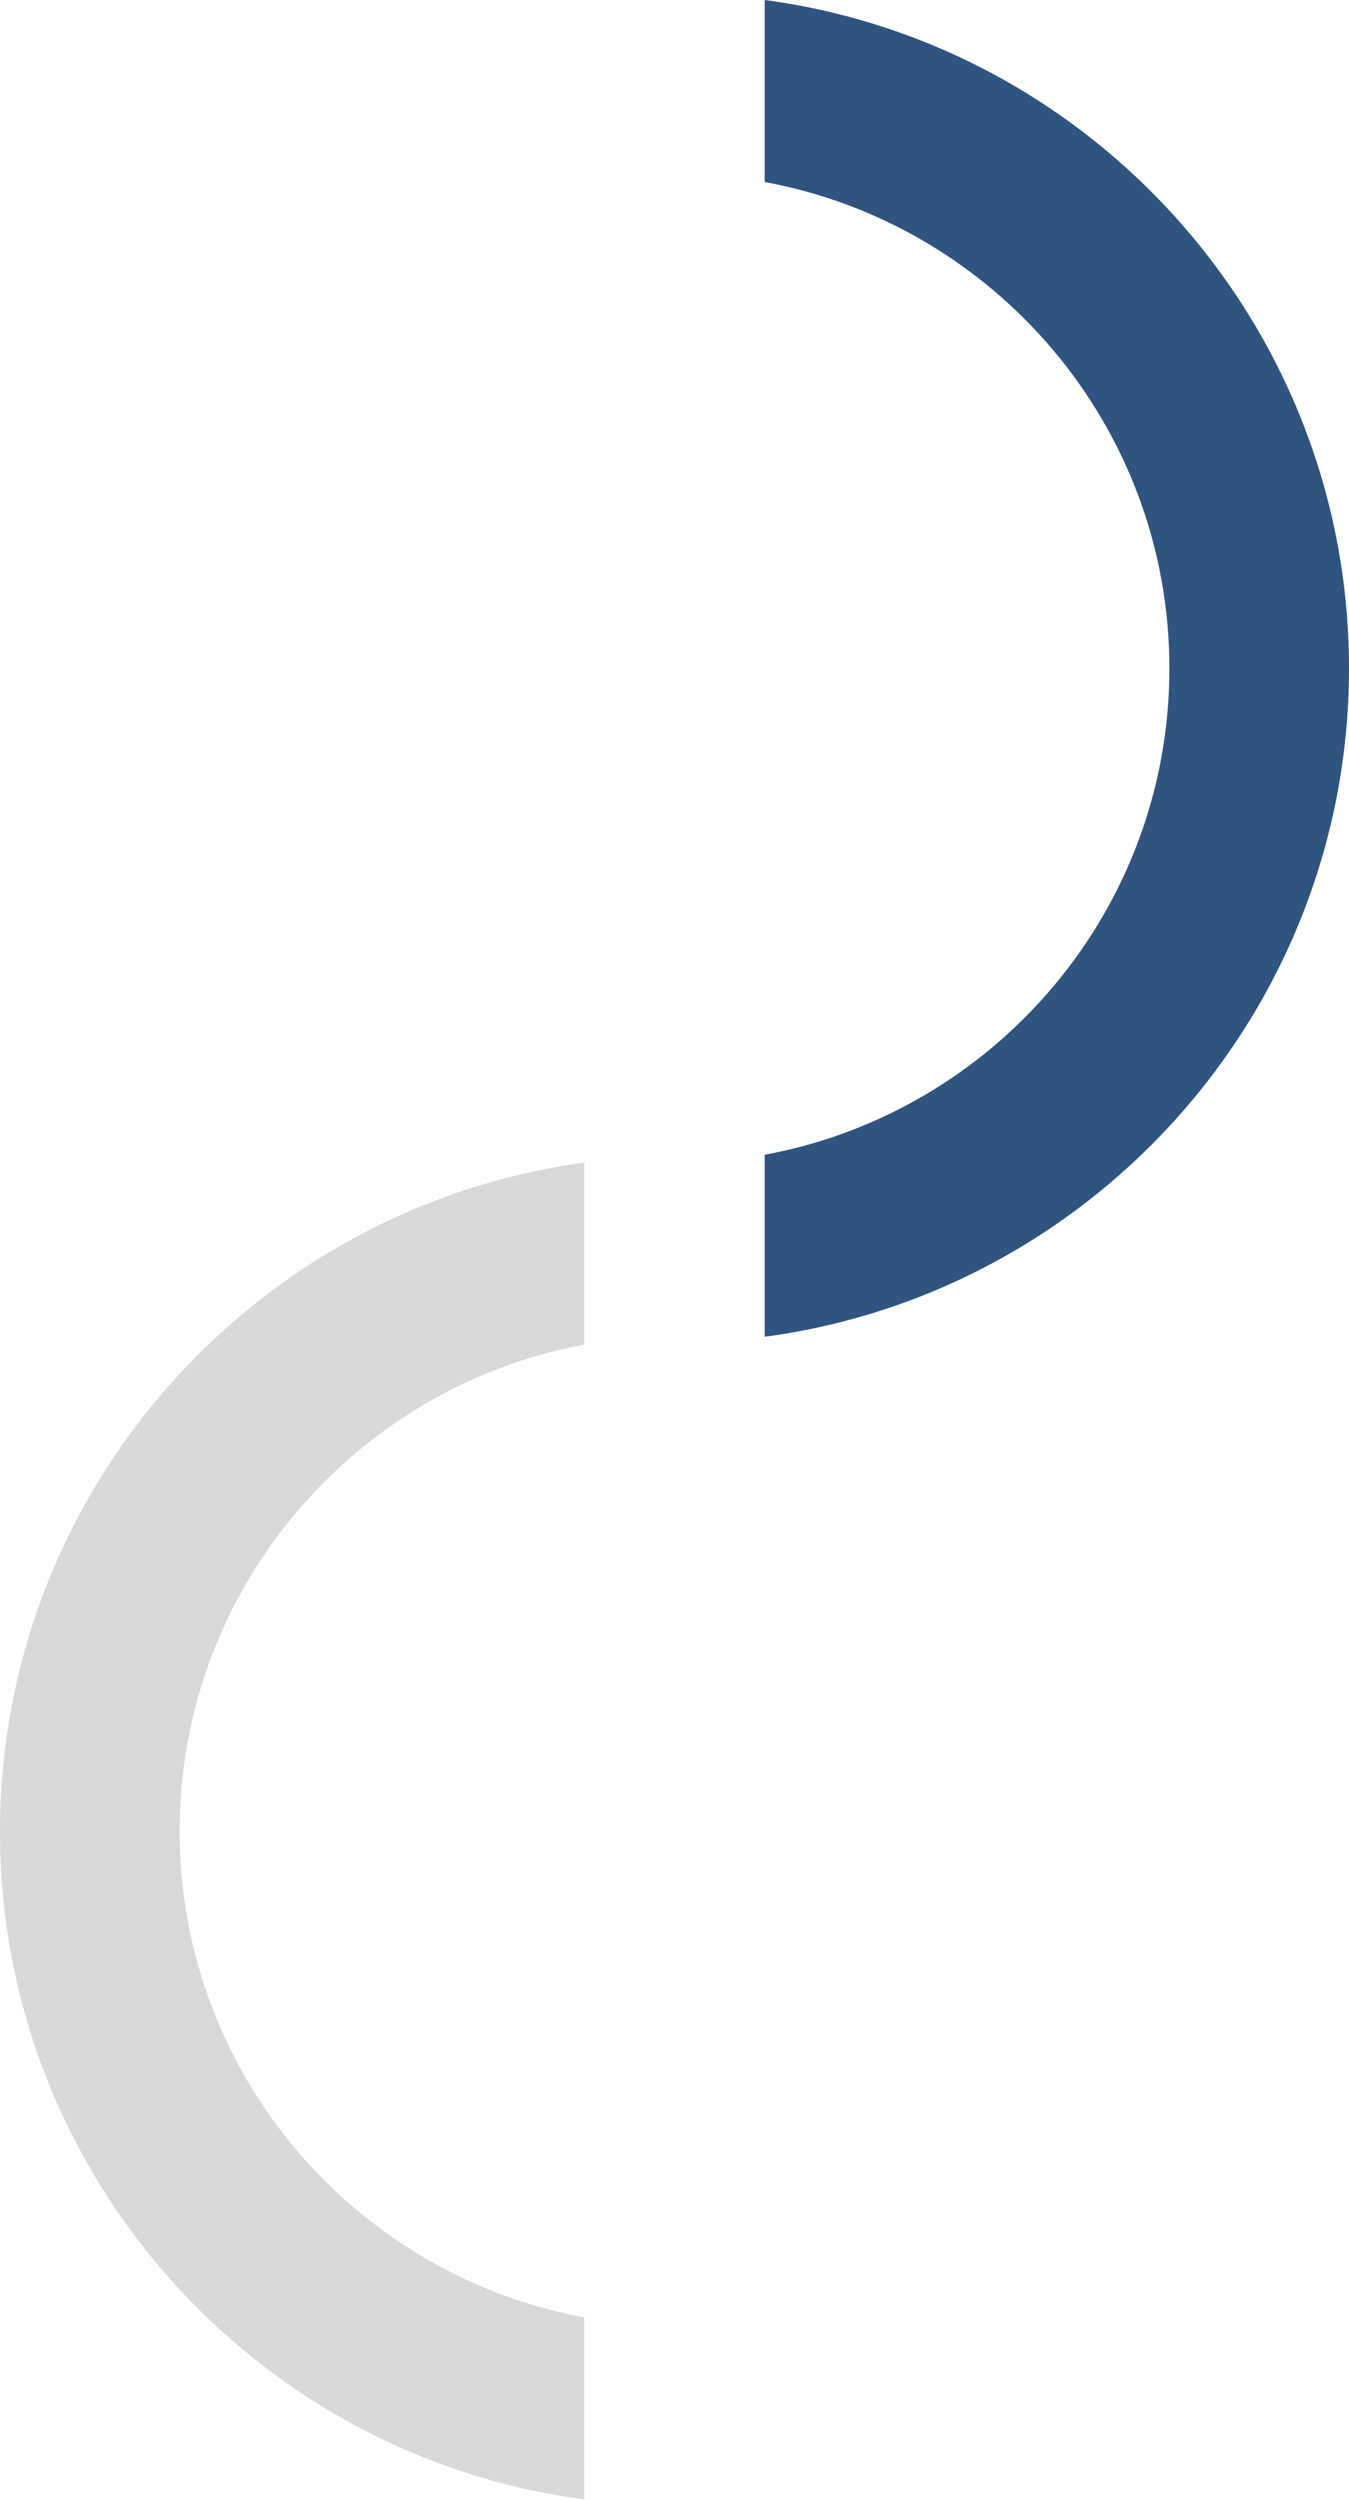 <?xml version="1.0" encoding="utf-8"?>
<!-- Generator: Adobe Illustrator 24.0.0, SVG Export Plug-In . SVG Version: 6.00 Build 0)  -->
<!DOCTYPE svg PUBLIC "-//W3C//DTD SVG 1.1//EN" "http://www.w3.org/Graphics/SVG/1.1/DTD/svg11.dtd">
<svg version="1.1" id="Livello_1" xmlns:x="http://ns.adobe.com/Extensibility/1.0/" xmlns:i="http://ns.adobe.com/AdobeIllustrator/10.0/" xmlns:graph="http://ns.adobe.com/Graphs/1.0/"
	 xmlns="http://www.w3.org/2000/svg" xmlns:xlink="http://www.w3.org/1999/xlink" x="0px" y="0px" viewBox="0 0 172 318.7"
	 style="enable-background:new 0 0 172 318.7;" xml:space="preserve">
<style type="text/css">
	.st0{fill:#2F547F;}
	.st1{fill:#D8D8D8;}
</style>
<g>
	<path class="st0" d="M97.5,170.4v-23.2c29.3-5.4,51.6-31.1,51.6-62c0-30.9-22.3-56.6-51.6-62V0c42,5.6,74.5,41.7,74.5,85.2
		S139.5,164.8,97.5,170.4z"/>
	<path class="st1" d="M74.5,148.2v23.2c-29.3,5.4-51.6,31.2-51.6,62c0,30.9,22.3,56.6,51.6,62v23.2C32.5,313.1,0,277,0,233.5
		S32.5,153.9,74.5,148.2z"/>
</g>
</svg>
